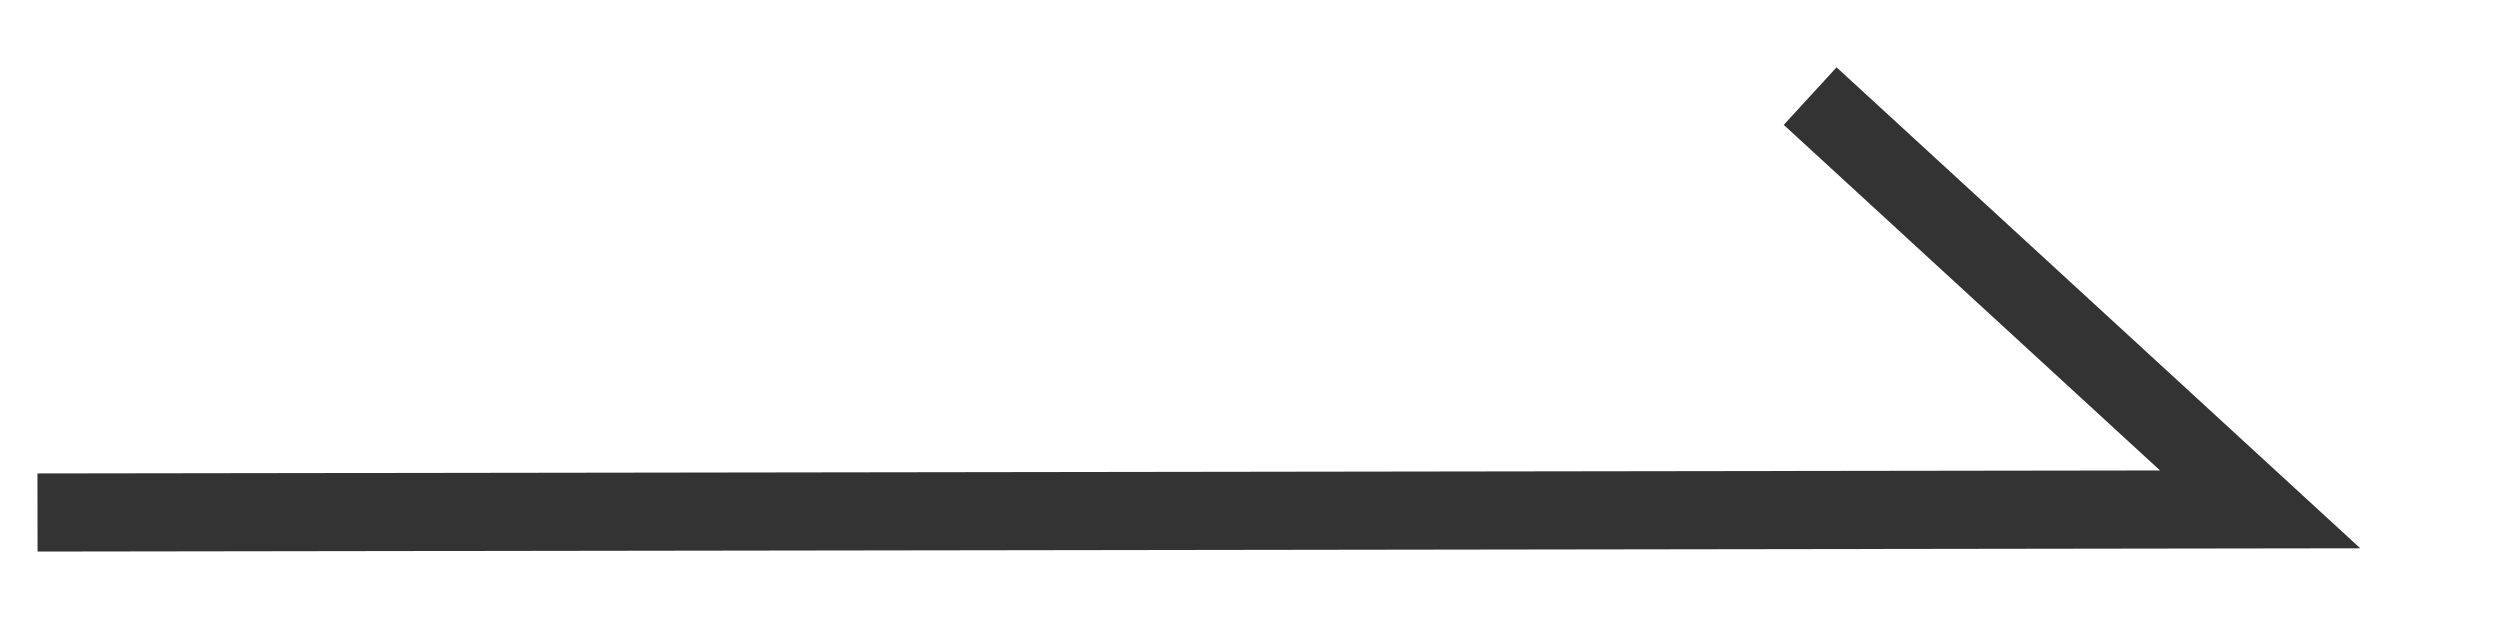 <svg xmlns="http://www.w3.org/2000/svg" width="32" height="8.06" viewBox="0 0 32 8.06">
  <defs>
    <style>
      .cls-1 {
        fill: none;
        stroke: #333;
        stroke-width: 1px;
        fill-rule: evenodd;
      }
    </style>
  </defs>
  <path id="more.svg" class="cls-1" d="M1115.86,1181.56l28.45-.04-5.76-5.29" transform="translate(-1115.38 -1175)"/>
</svg>
